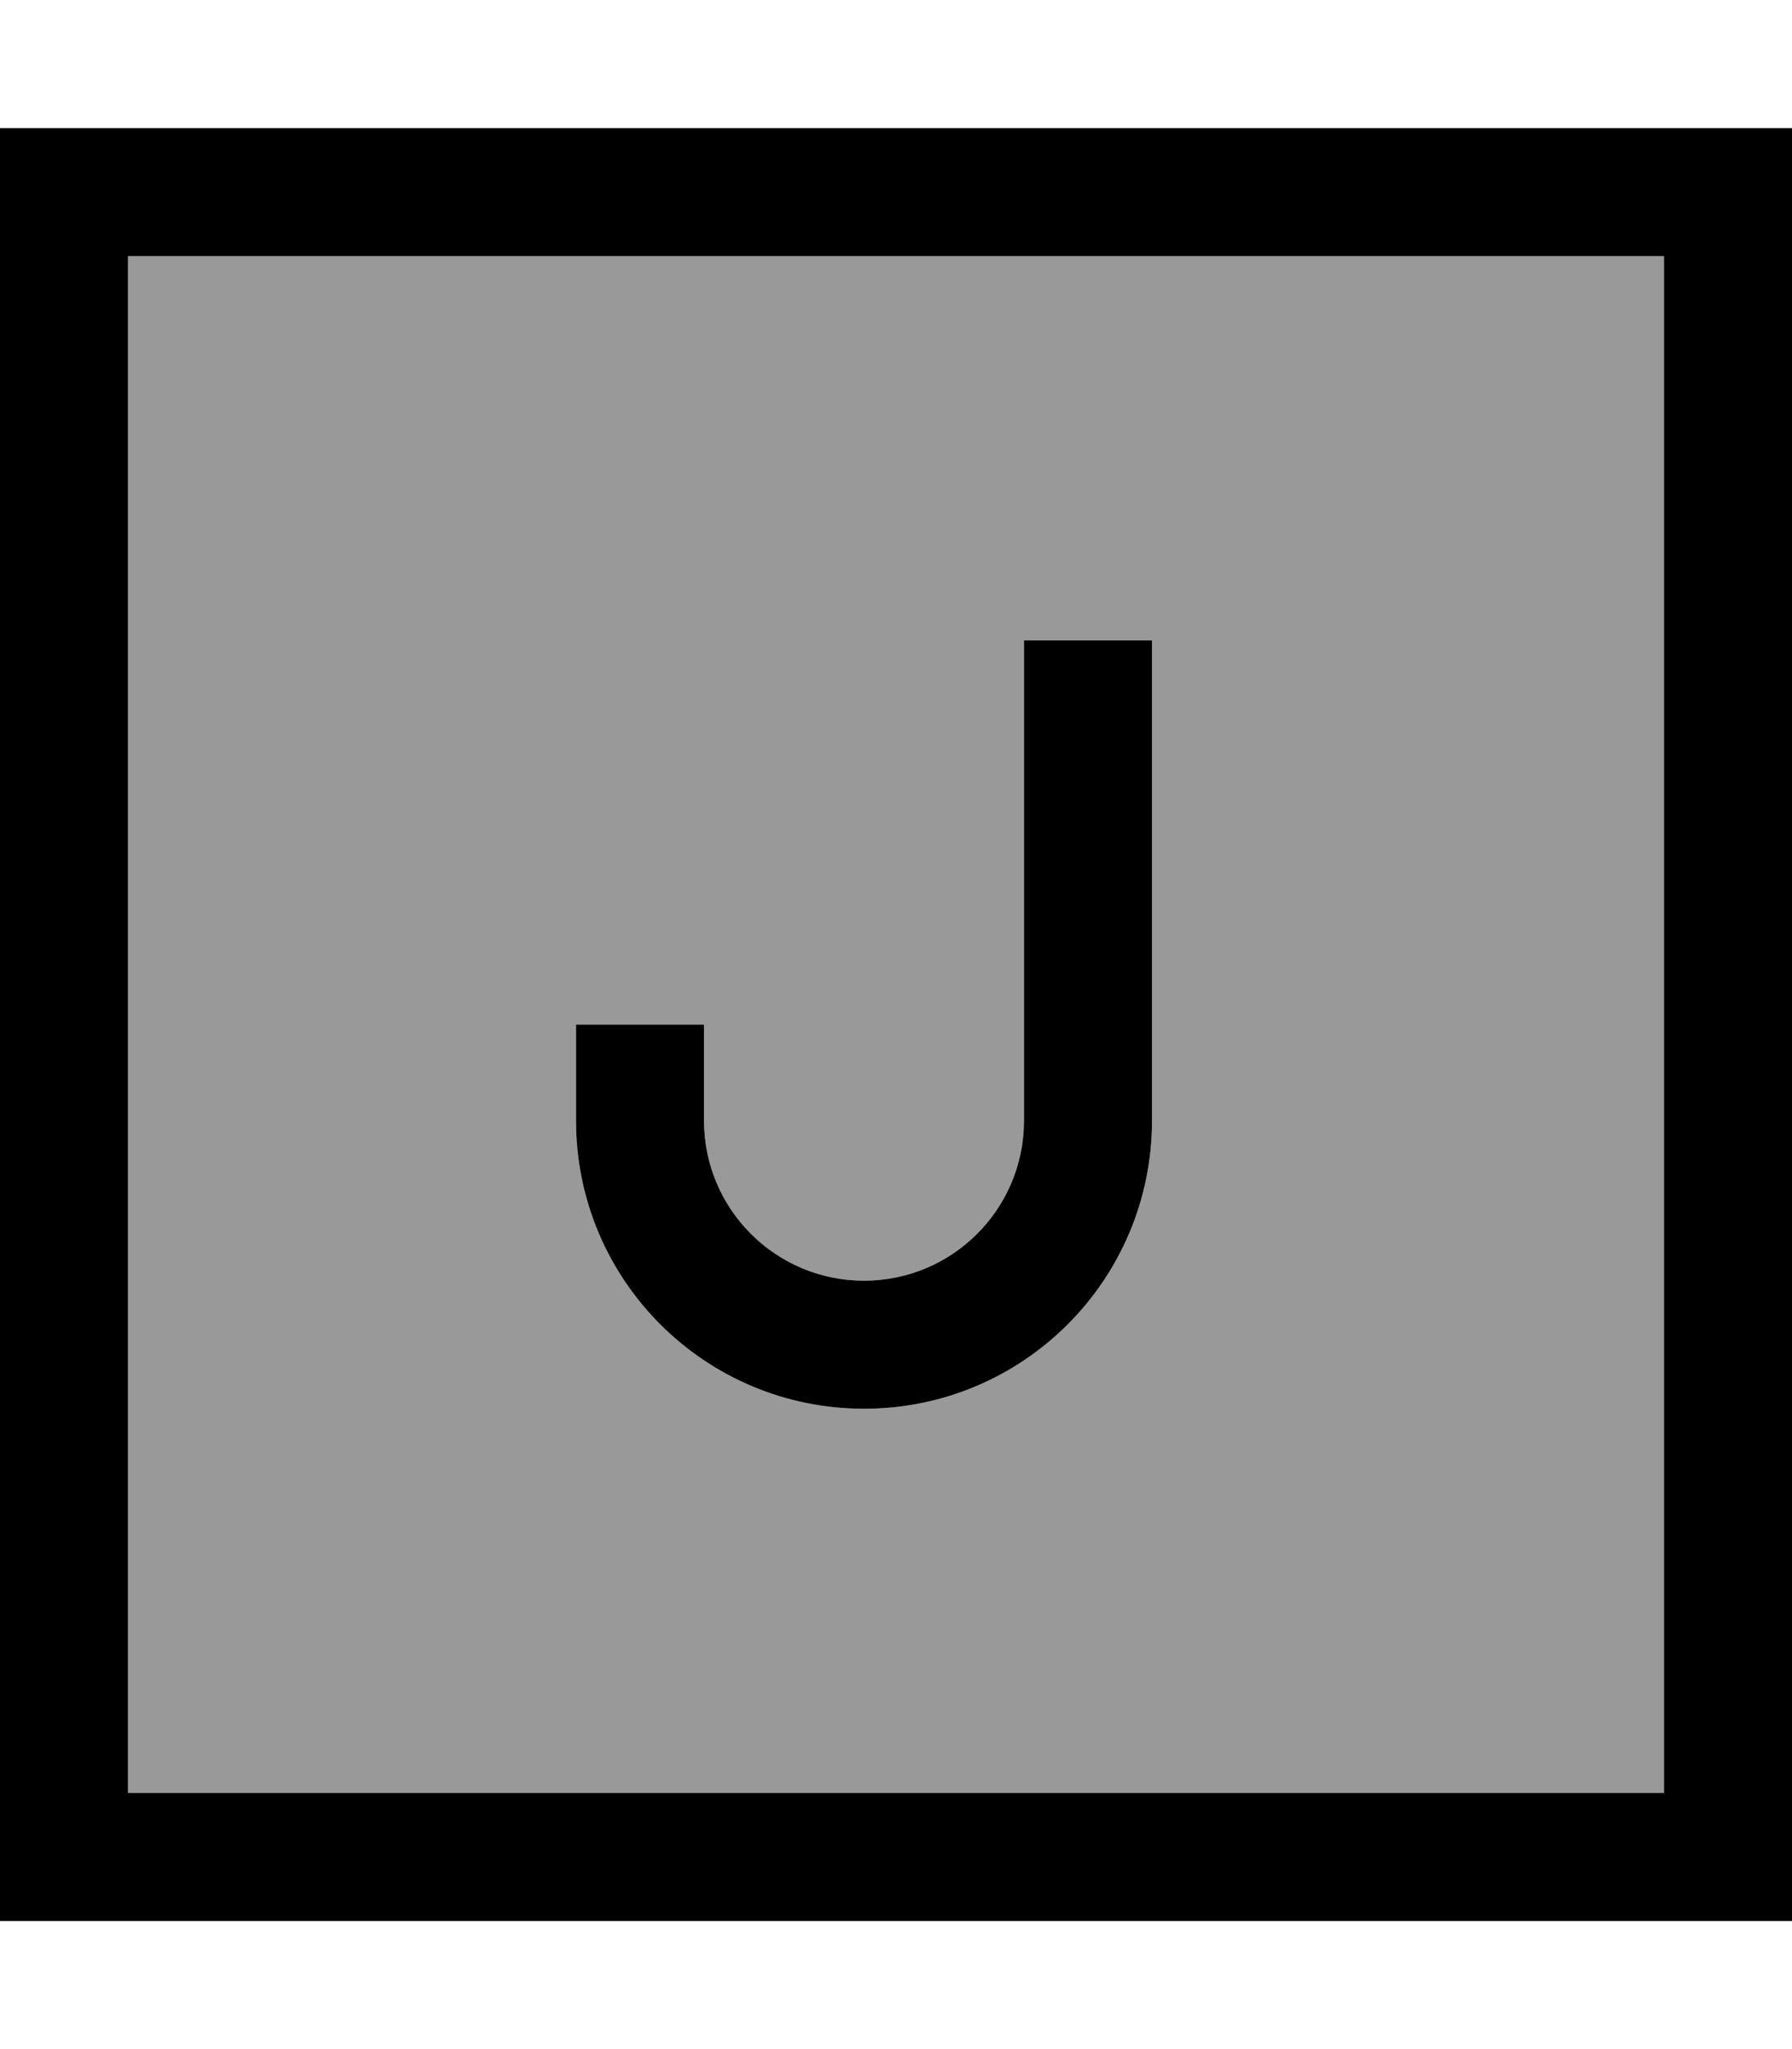 <svg xmlns="http://www.w3.org/2000/svg" viewBox="0 0 448 512"><!--! Font Awesome Pro 7.0.0 by @fontawesome - https://fontawesome.com License - https://fontawesome.com/license (Commercial License) Copyright 2025 Fonticons, Inc. --><path style="fill:currentColor;opacity:.4" d="M32 64l384 0 0 384-384 0 0-384zM144 256l0 24c0 39.8 32.2 72 72 72s72-32.2 72-72l0-120-32 0 0 120c0 22.1-17.9 40-40 40s-40-17.9-40-40l0-24-32 0z"/><path style="fill:currentColor;opacity:1" d="M32 64l0 384 384 0 0-384-384 0zM0 32l448 0 0 448-448 0 0-448zM288 176l0 104c0 39.8-32.2 72-72 72s-72-32.2-72-72l0-24 32 0 0 24c0 22.1 17.9 40 40 40s40-17.9 40-40l0-120 32 0 0 16z"/></svg>